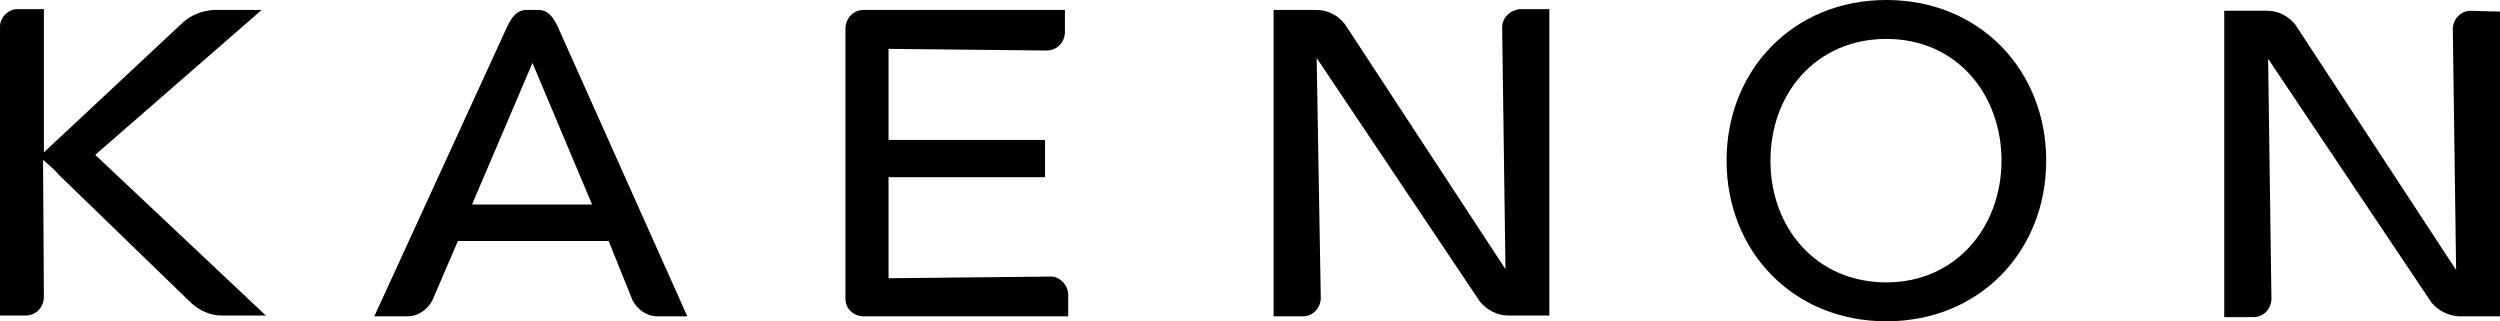 <?xml version="1.0" encoding="utf-8"?>
<!-- Generator: Adobe Illustrator 27.0.1, SVG Export Plug-In . SVG Version: 6.00 Build 0)  -->
<svg version="1.1" id="Layer_1" xmlns="http://www.w3.org/2000/svg" xmlns:xlink="http://www.w3.org/1999/xlink" x="0px" y="0px"
	 viewBox="0 0 301.9 38.8" style="enable-background:new 0 0 301.9 38.8;" xml:space="preserve">
<path d="M227.8,0c-11.3,0-19.3,8.5-19.3,19.4s8,19.4,19.3,19.4s19.3-8.5,19.3-19.4S239.1,0,227.8,0z M227.8,34.1
	c-8.5,0-14-6.6-14-14.7s5.5-14.7,14-14.7s13.9,6.7,13.9,14.7S236.2,34.1,227.8,34.1L227.8,34.1z"/>
<path d="M31.6,1.2h-5.8c-1.4,0.1-2.7,0.6-3.7,1.5L5.3,18.4V1.1H2.1C1,1.1,0,2.1,0,3.2v34.9h3.1c1.2,0,2.1-0.9,2.2-2.1c0,0,0,0,0,0
	L5.2,19.3c0.7,0.6,1.4,1.2,2,1.9l15.9,15.4c1,0.9,2.3,1.5,3.6,1.5h5.4L11.5,18.7L31.6,1.2z"/>
<path d="M65,1.2h-1.4c-1.2,0-1.8,0.9-2.3,1.9L45.2,38.2h4c1.3,0,2.4-0.8,3-1.9l3.1-7.2h18.2l2.9,7.2c0.6,1.1,1.7,1.9,3,1.9H83
	L67.3,3.1C66.8,2.1,66.2,1.2,65,1.2z M57,24.7l7.3-17.1l7.2,17.1H57z"/>
<path d="M126.7,33.4l-19.4,0.2V21.4h18.9v-4.5h-18.9v-11l19.1,0.2c1.2,0,2.1-0.9,2.2-2.1V1.2h-24.3c-1.2,0-2.1,0.9-2.2,2.1v32.8
	c0,1.2,1,2.1,2.2,2.1h24.7v-2.7C128.9,34.3,127.9,33.3,126.7,33.4C126.7,33.4,126.7,33.4,126.7,33.4z"/>
<path d="M181.4,3.3l0.4,29.2L162.4,2.9c-0.8-1-2-1.7-3.4-1.7h-5.2v37h3.5c1.2,0,2.1-0.9,2.2-2.1L159,7l19.7,29.4
	c0.8,1,2.1,1.7,3.4,1.7h5v-37h-3.5C182.4,1.2,181.4,2.1,181.4,3.3z"/>
<path d="M298.4,1.3c-1.2,0-2.1,0.9-2.2,2.1l0.4,29.2L277.2,3c-0.8-1-2-1.7-3.4-1.7h-5.2v37h3.5c1.2,0,2.1-0.9,2.2-2.1l-0.4-29.1
	l19.7,29.4c0.8,1,2,1.6,3.3,1.7h5V1.4L298.4,1.3z"/>
</svg>

